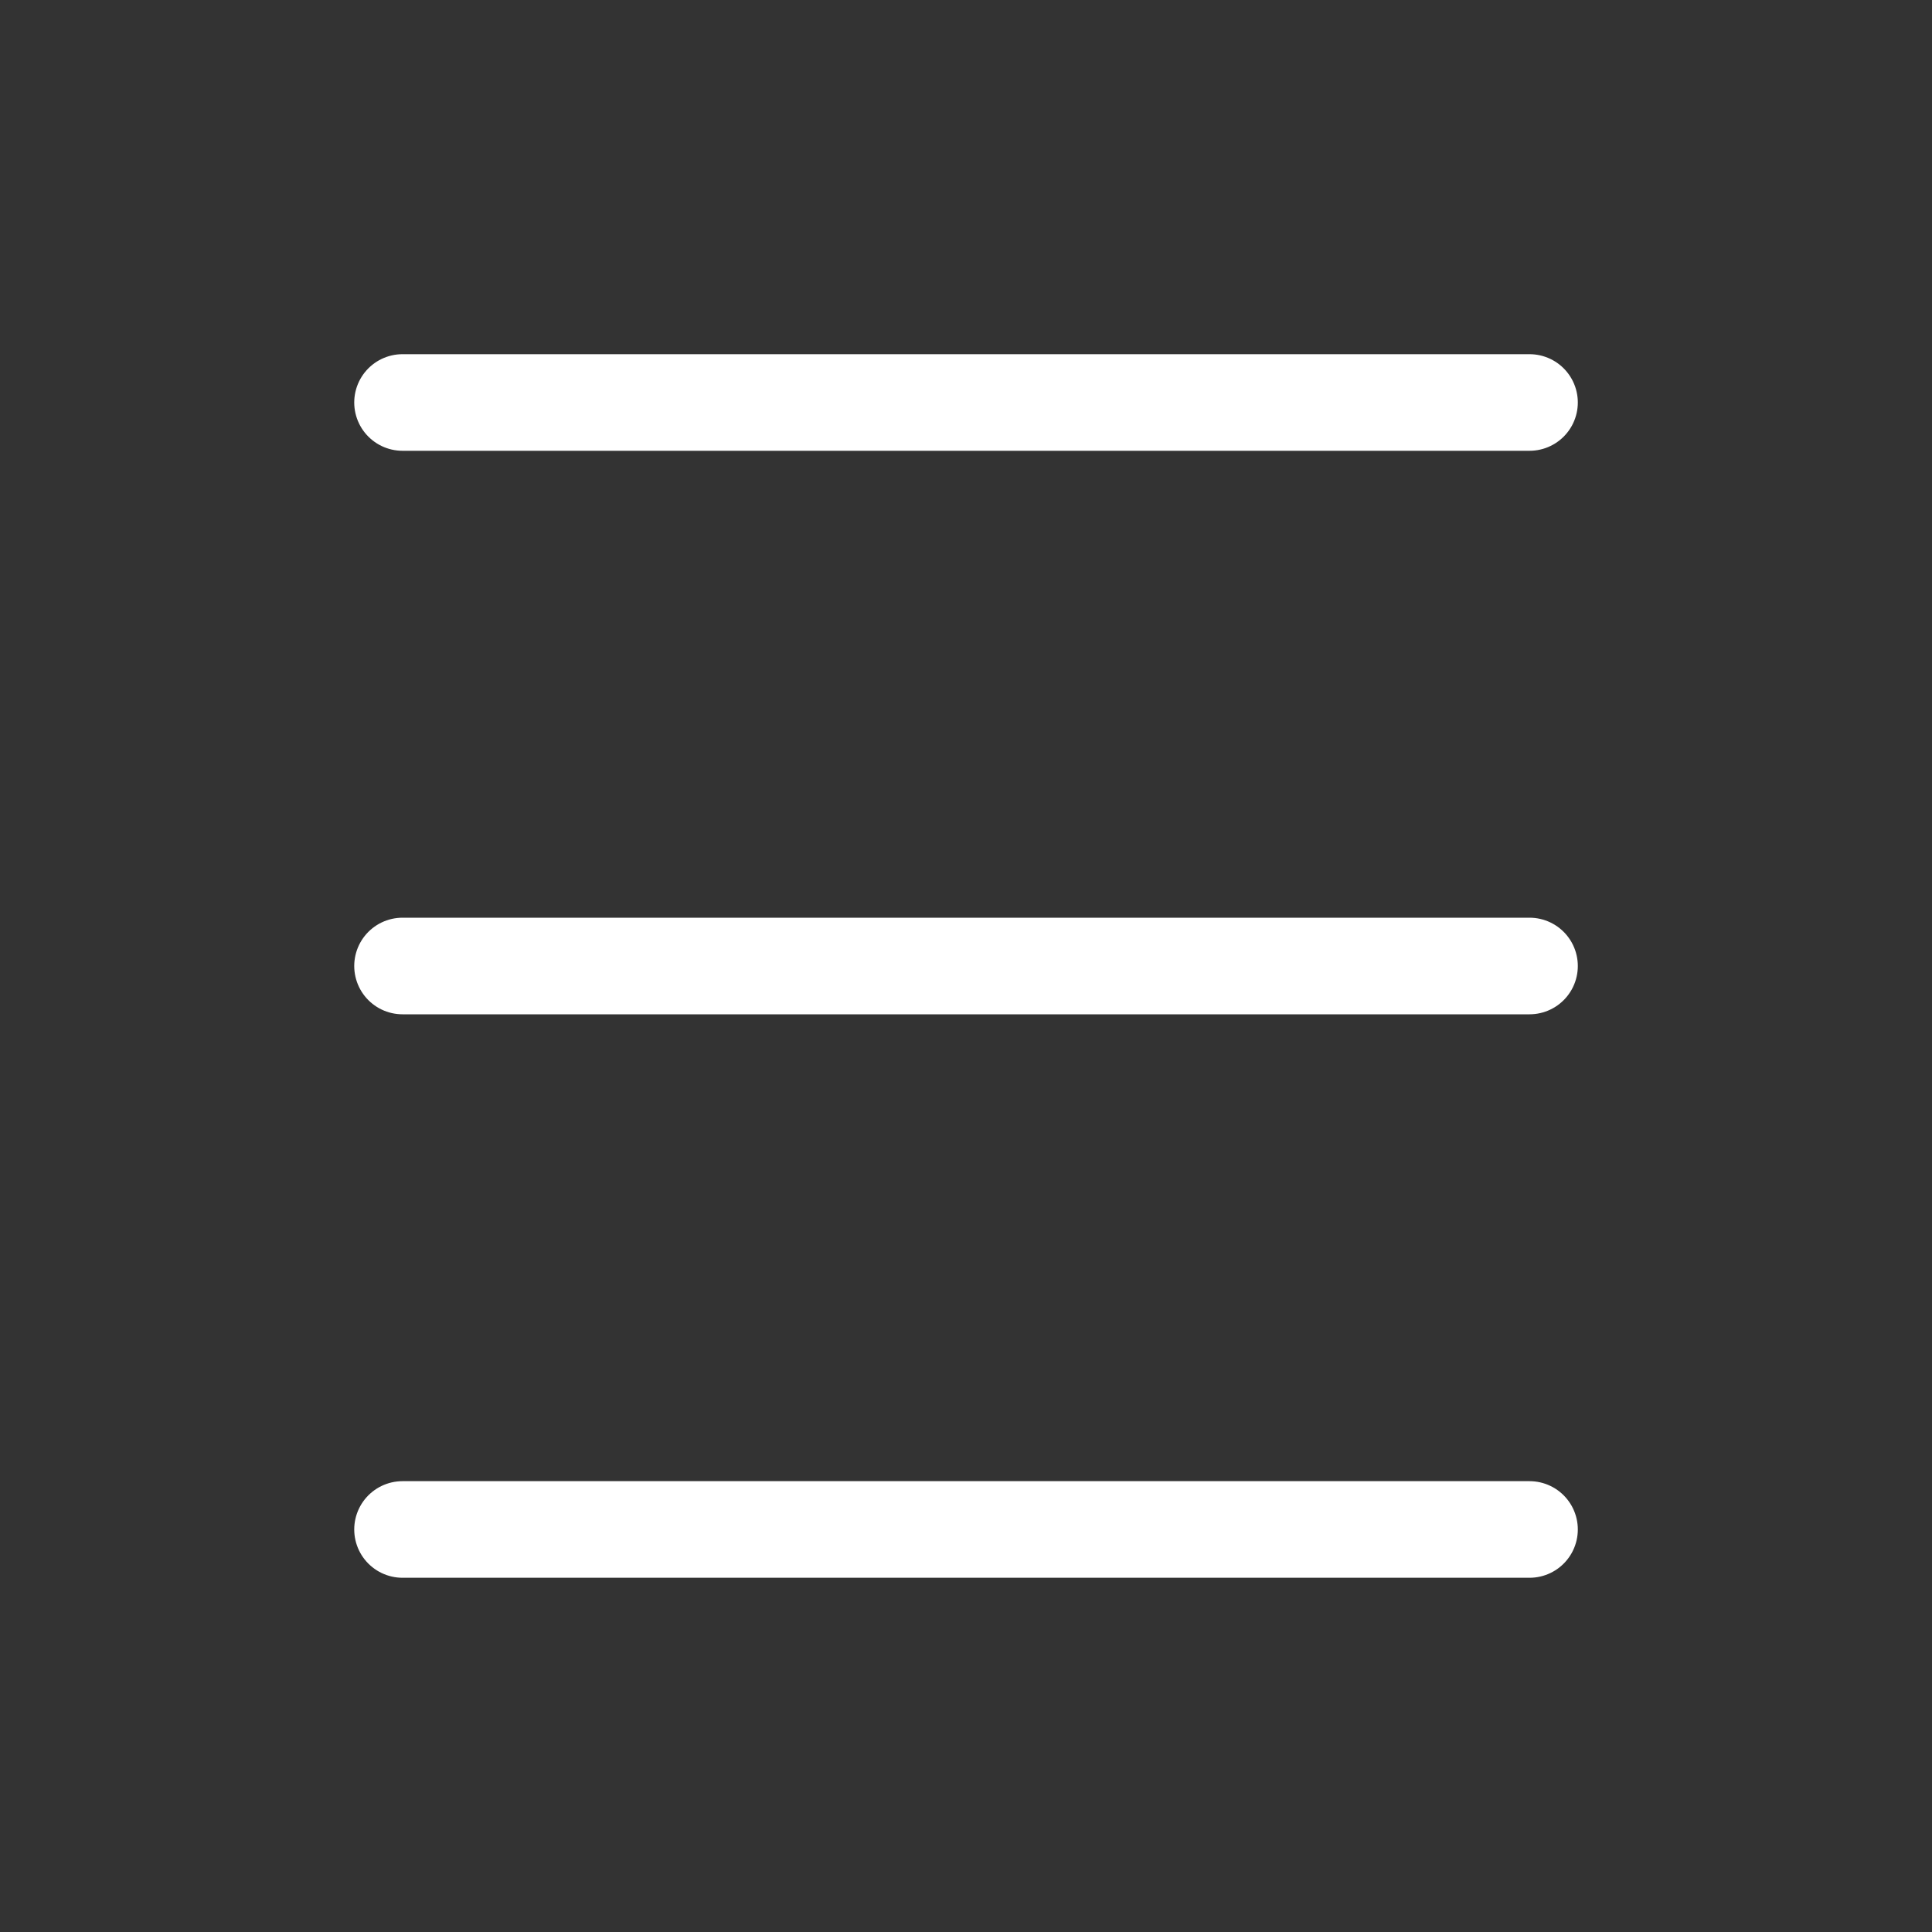 <svg width="40" height="40" viewBox="0 0 40 40" fill="none" xmlns="http://www.w3.org/2000/svg">
<rect x="0" y="0" width="40" height="40" fill="#333333" stroke="none"/>
<path d="M8.334 8.333H31.667" stroke="white" stroke-width="2" stroke-linecap="round"/>
<path d="M8.334 20H31.667" stroke="white" stroke-width="2" stroke-linecap="round"/>
<path d="M8.334 31.666H31.667" stroke="white" stroke-width="2" stroke-linecap="round"/>
</svg>
